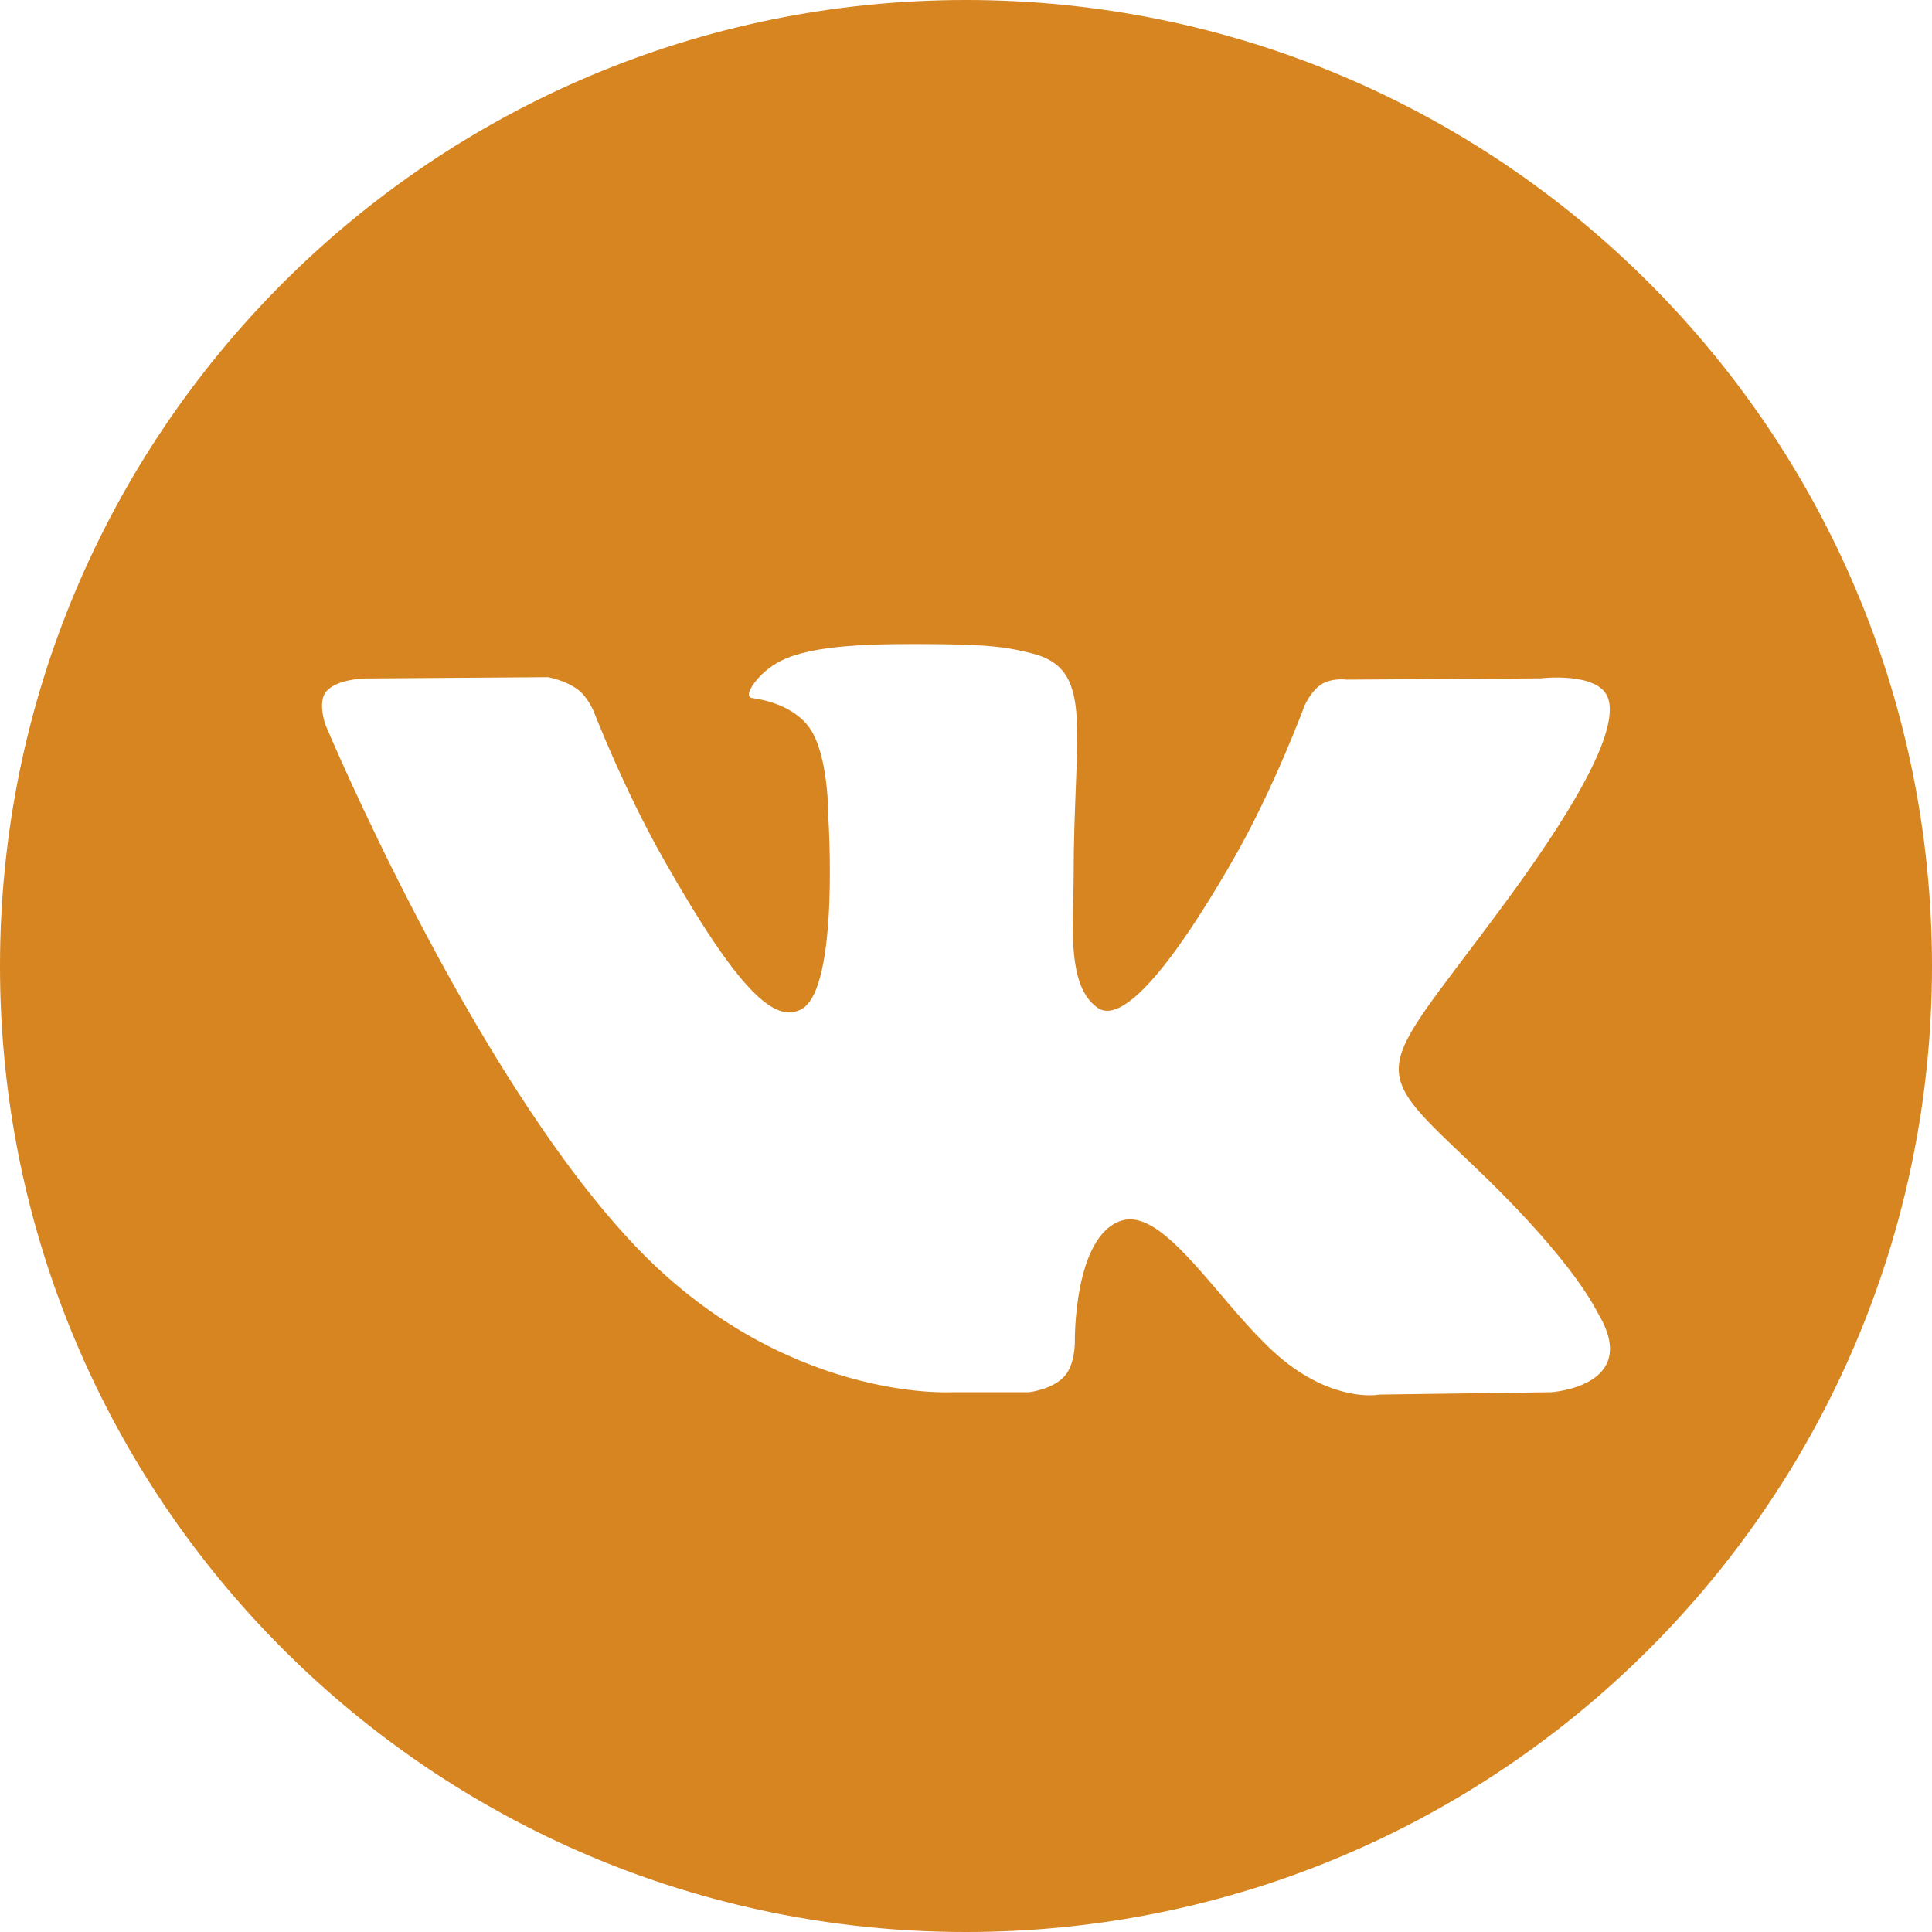 <svg width="18" height="18" viewBox="0 0 18 18" fill="none" xmlns="http://www.w3.org/2000/svg">
<path fill-rule="evenodd" clip-rule="evenodd" d="M18 9C18 13.971 13.971 18 9 18C4.029 18 0 13.971 0 9C0 4.029 4.029 0 9 0C13.971 0 18 4.029 18 9ZM9.588 12.971H8.871C8.871 12.971 7.288 13.068 5.895 11.584C4.375 9.966 3.033 6.755 3.033 6.755C3.033 6.755 2.955 6.544 3.039 6.443C3.134 6.328 3.391 6.321 3.391 6.321L5.106 6.309C5.106 6.309 5.267 6.337 5.383 6.424C5.478 6.495 5.532 6.629 5.532 6.629C5.532 6.629 5.809 7.346 6.176 7.994C6.892 9.26 7.226 9.537 7.469 9.401C7.823 9.203 7.717 7.612 7.717 7.612C7.717 7.612 7.724 7.034 7.539 6.777C7.396 6.578 7.125 6.519 7.006 6.503C6.91 6.49 7.068 6.261 7.273 6.158C7.582 6.004 8.127 5.995 8.771 6.002C9.272 6.007 9.417 6.039 9.613 6.087C10.068 6.2 10.054 6.56 10.023 7.336C10.014 7.568 10.003 7.838 10.003 8.149C10.003 8.219 10.001 8.293 9.999 8.37C9.989 8.768 9.976 9.223 10.232 9.393C10.364 9.479 10.685 9.406 11.488 8.011C11.869 7.349 12.155 6.572 12.155 6.572C12.155 6.572 12.217 6.433 12.314 6.374C12.413 6.313 12.547 6.332 12.547 6.332L14.351 6.32C14.351 6.32 14.894 6.254 14.982 6.504C15.073 6.767 14.779 7.381 14.042 8.385C13.341 9.34 13.001 9.691 13.034 10.002C13.057 10.228 13.278 10.433 13.701 10.834C14.59 11.677 14.826 12.12 14.883 12.225C14.887 12.233 14.891 12.24 14.893 12.244C15.29 12.918 14.452 12.971 14.452 12.971L12.85 12.993C12.85 12.993 12.505 13.063 12.052 12.745C11.815 12.579 11.583 12.307 11.363 12.048C11.025 11.653 10.713 11.287 10.447 11.373C10 11.518 10.014 12.502 10.014 12.502C10.014 12.502 10.018 12.713 9.916 12.824C9.805 12.946 9.588 12.971 9.588 12.971Z" fill="#D78521"/>
</svg>
